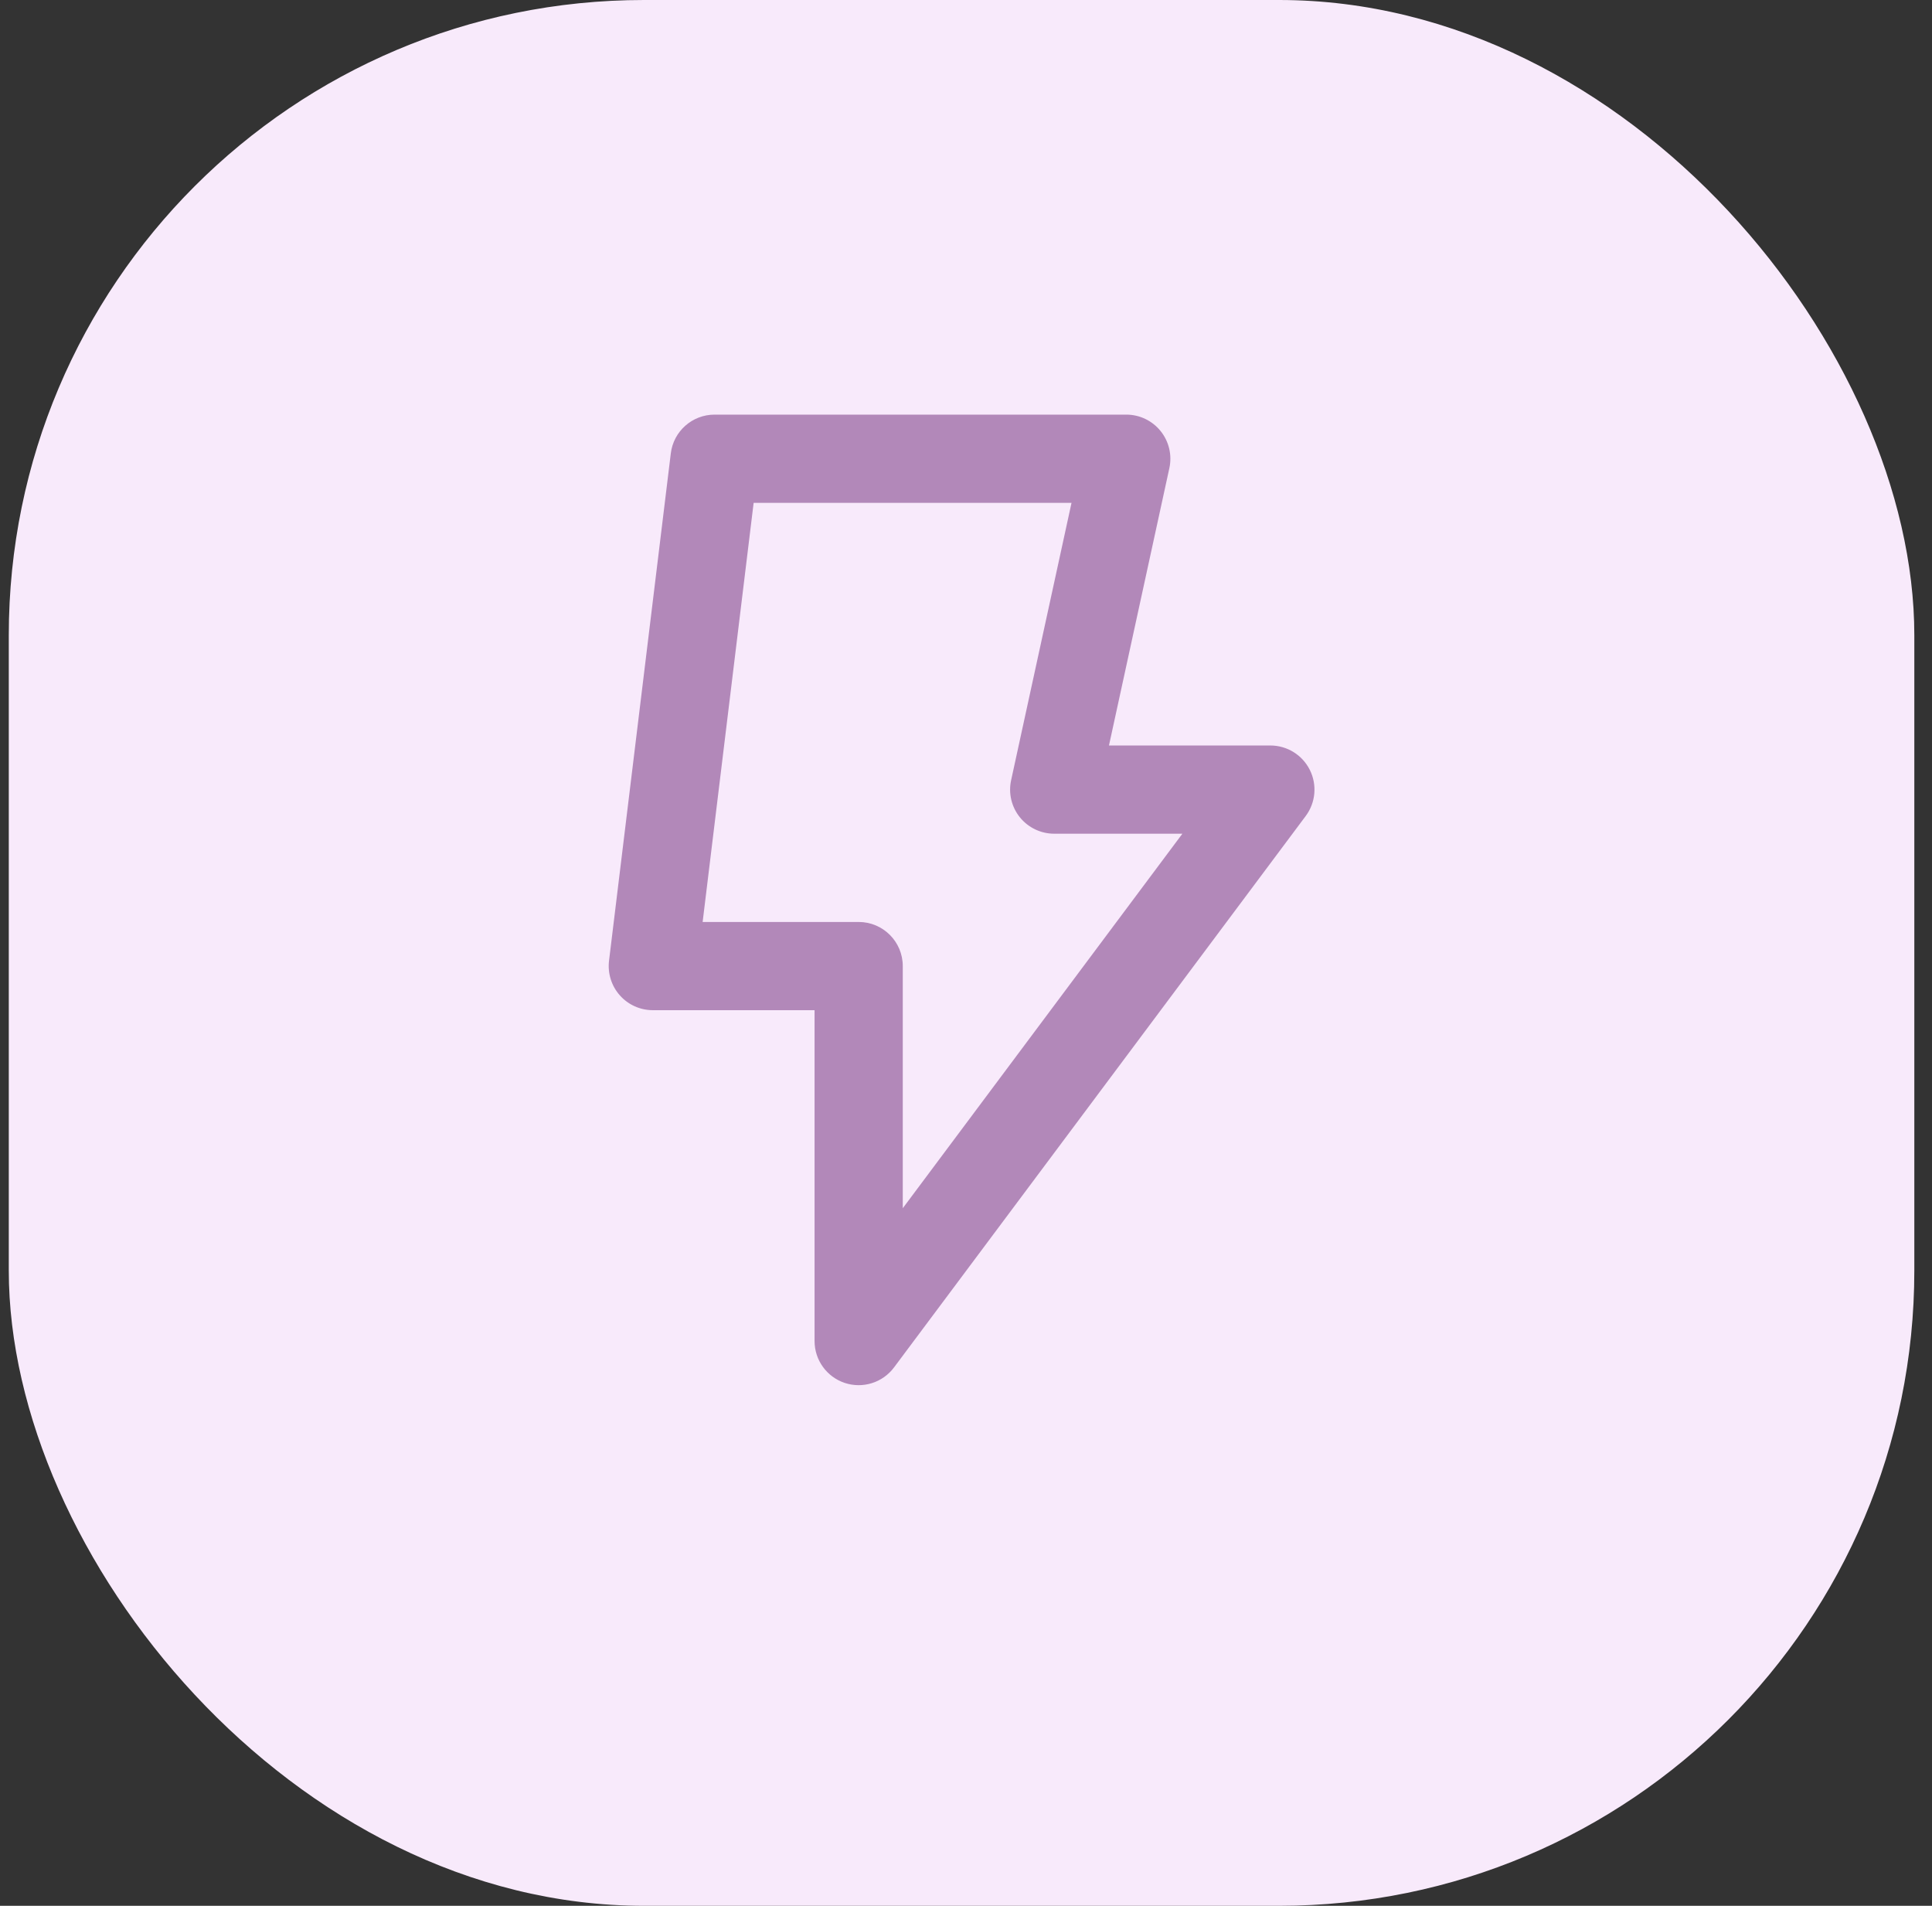 <svg xmlns="http://www.w3.org/2000/svg" width="73" height="72" viewBox="0 0 73 72" fill="none"><rect x="0" y="0" width="73" height="72" fill="#333333" stroke="none"/><rect x="0.332" width="72" height="72" rx="24" fill="#F8EAFB"></rect><path fill-rule="evenodd" clip-rule="evenodd" d="M25.346 17.129C25.447 16.293 26.157 15.664 27 15.664H42.556C43.06 15.664 43.537 15.892 43.853 16.285C44.17 16.678 44.291 17.193 44.184 17.685L41.902 28.164H48C48.631 28.164 49.207 28.52 49.49 29.084C49.773 29.648 49.713 30.323 49.336 30.828L33.78 51.661C33.35 52.237 32.6 52.472 31.919 52.246C31.238 52.019 30.778 51.382 30.778 50.664V38.164H24.667C24.19 38.164 23.735 37.96 23.419 37.602C23.103 37.245 22.955 36.77 23.012 36.296L25.346 17.129ZM28.476 18.997L26.549 34.831H32.444C33.365 34.831 34.111 35.577 34.111 36.497V45.646L44.676 31.497H39.833C39.329 31.497 38.852 31.269 38.535 30.876C38.219 30.484 38.097 29.969 38.205 29.476L40.487 18.997H28.476Z" fill="#B288B9"></path></svg>
